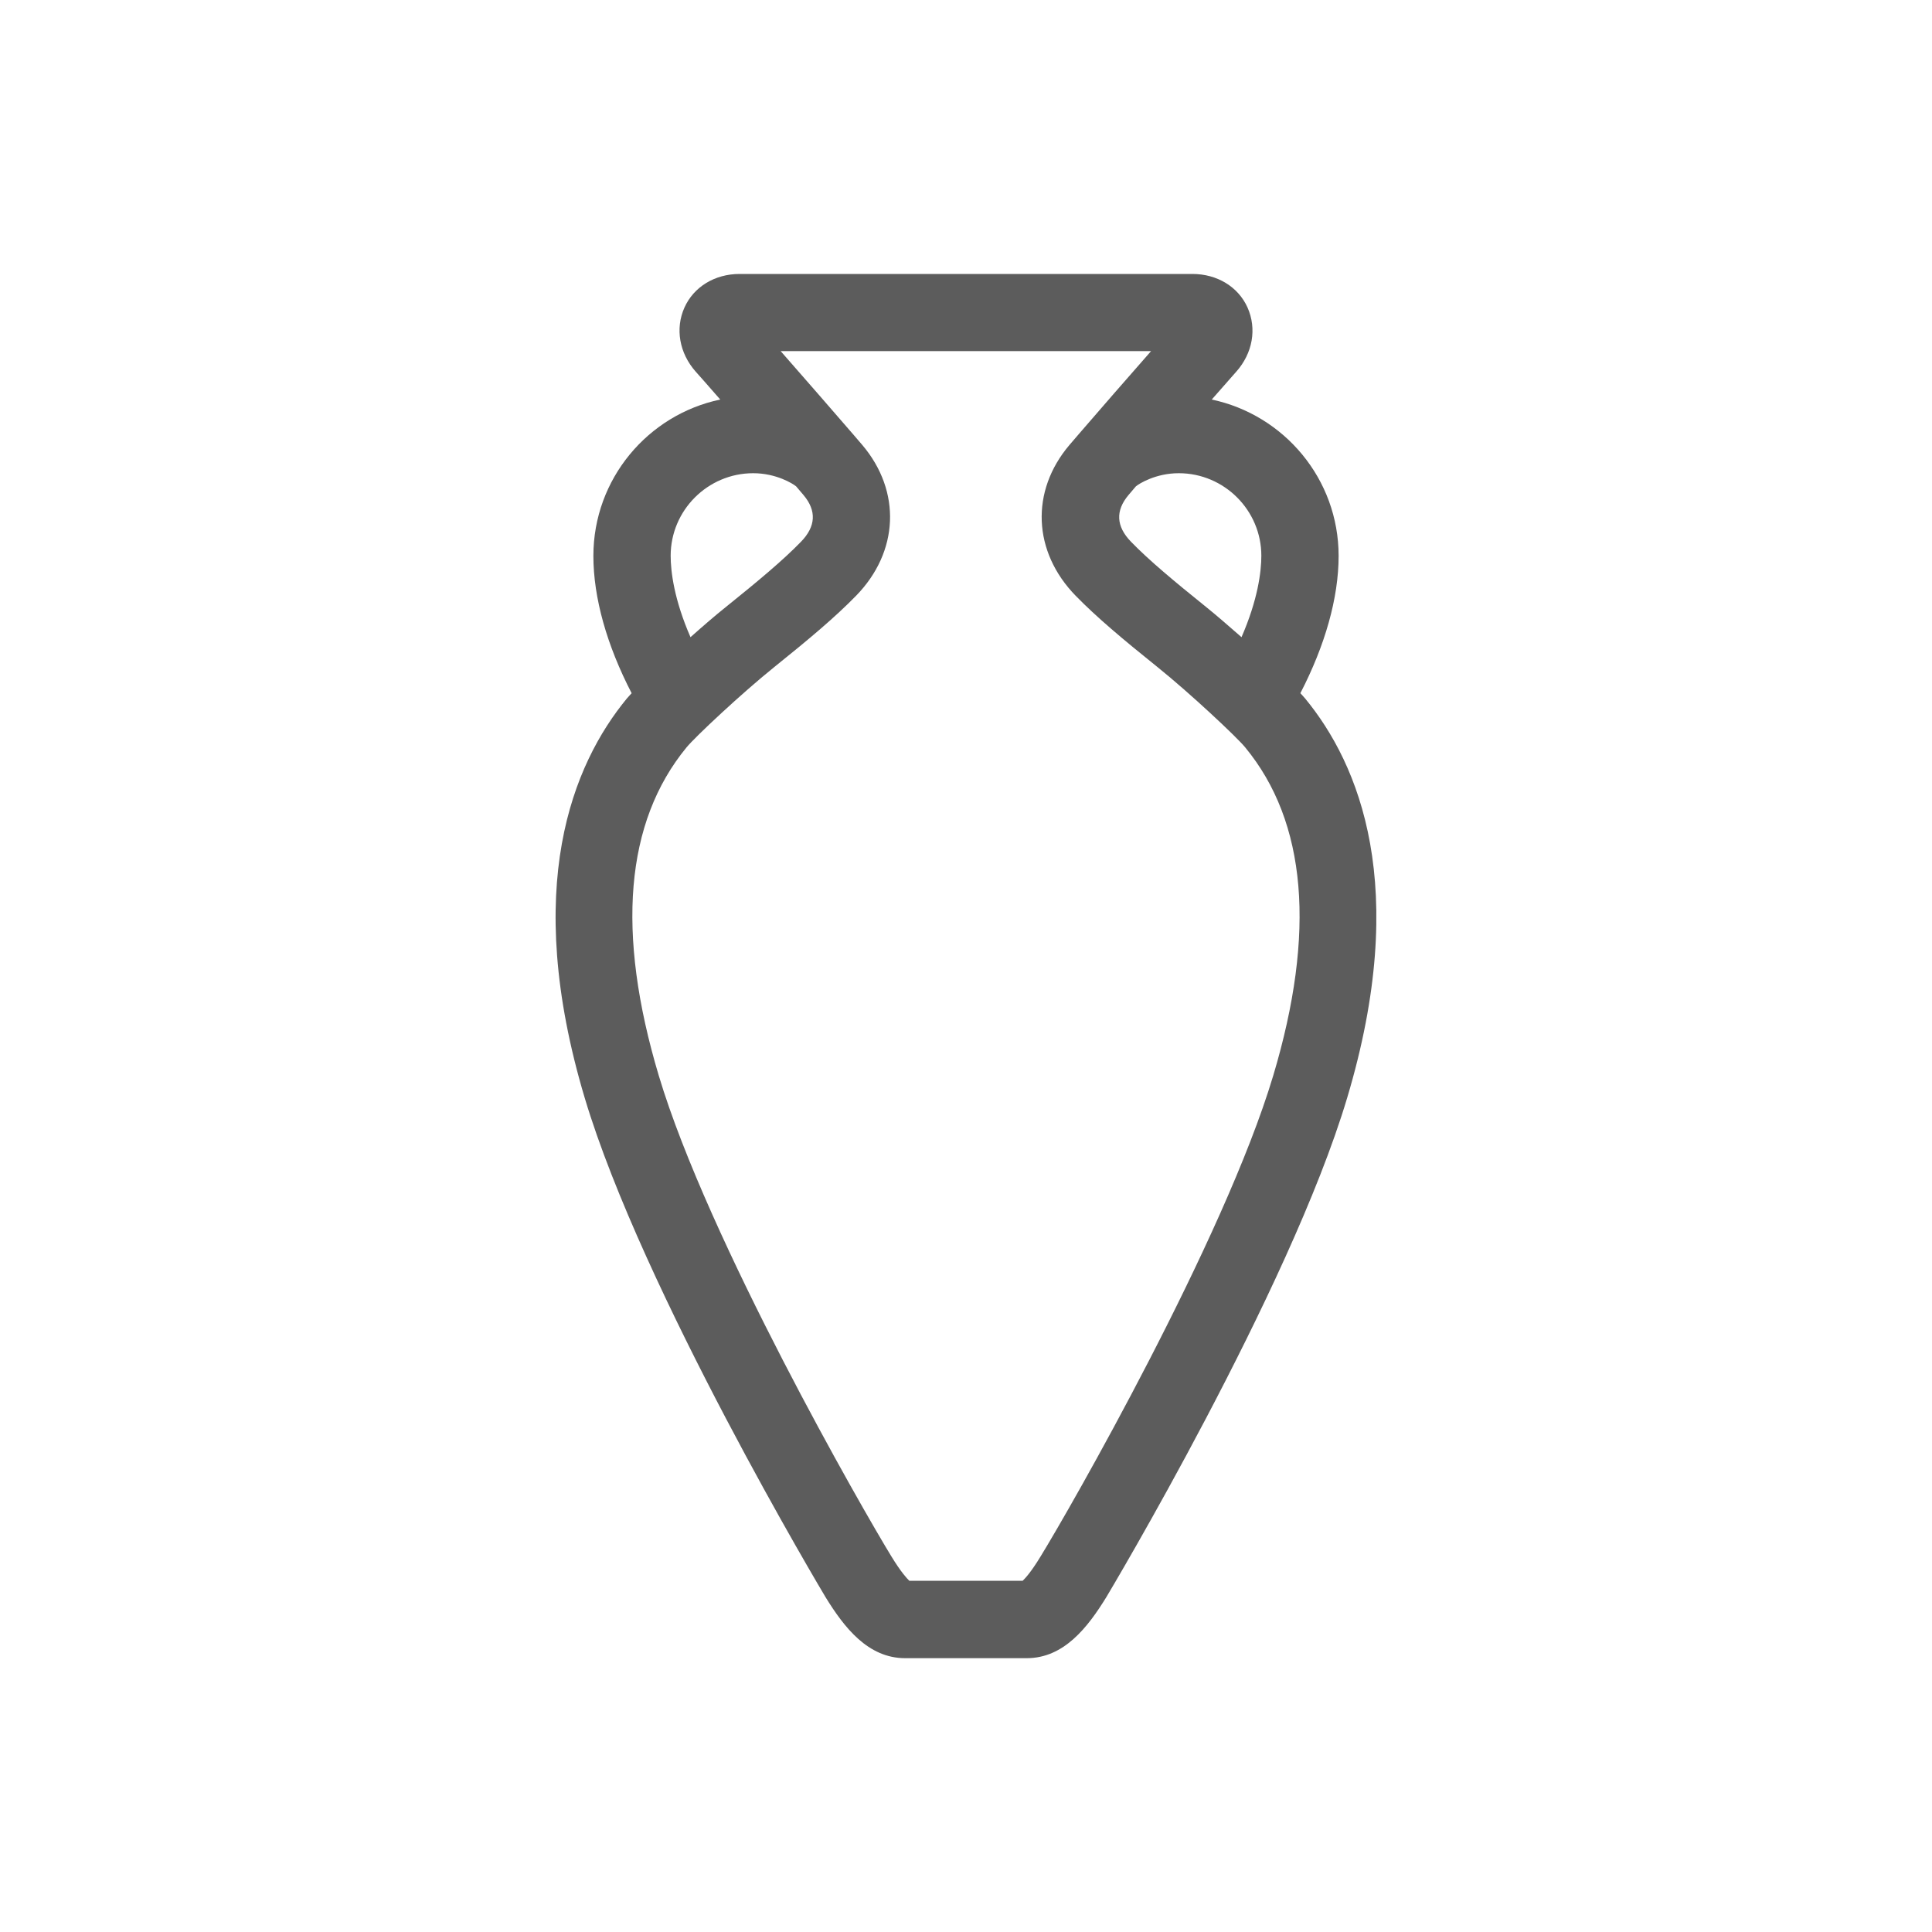 <svg xml:space="preserve" style="enable-background:new 0 0 150 150;" viewBox="0 0 150 150" y="0px" x="0px" xmlns:xlink="http://www.w3.org/1999/xlink" xmlns="http://www.w3.org/2000/svg" id="Ebene_1" version="1.1">
<style type="text/css">
	.st0{fill:#5C5C5C;}
</style>
<g>
	<path d="M101.33,54.23c-0.1-0.12-0.24-0.27-0.37-0.41c1.92-3.71,2.97-7.4,2.97-10.66c0-5.97-4.23-10.95-9.85-12.14
		c0.96-1.09,1.7-1.94,1.91-2.17c1.27-1.43,1.6-3.33,0.87-4.97c-0.72-1.61-2.36-2.61-4.28-2.61H57.42c-1.92,0-3.56,1-4.28,2.61
		c-0.73,1.63-0.4,3.53,0.87,4.97c0.21,0.23,0.95,1.07,1.91,2.17c-5.62,1.18-9.85,6.17-9.85,12.14c0,3.26,1.05,6.95,2.97,10.66
		c-0.13,0.15-0.28,0.3-0.37,0.41c-4.2,5.1-8.17,14.63-3.27,31.02c4.48,14.97,18.56,38.53,18.7,38.76c1.44,2.34,3.29,4.73,6.17,4.73
		h9.45c2.88,0,4.73-2.39,6.17-4.73c0.14-0.23,14.22-23.78,18.7-38.76C109.5,68.85,105.53,59.33,101.33,54.23z M97.93,43.15
		c0,1.23-0.27,3.41-1.54,6.32c-0.99-0.87-1.95-1.7-2.73-2.33c-2.56-2.06-4.44-3.63-5.84-5.07c-1.17-1.2-1.23-2.42-0.2-3.64
		l0.57-0.67c0.25-0.21,1.54-1.02,3.33-1.02C95.05,36.74,97.93,39.62,97.93,43.15z M58.48,36.74c1.78,0,3.08,0.81,3.33,1.02
		l0.57,0.67c1.03,1.22,0.97,2.44-0.2,3.64c-1.4,1.44-3.28,3.01-5.84,5.07c-0.78,0.62-1.74,1.45-2.73,2.33
		c-1.27-2.91-1.54-5.09-1.54-6.32C52.07,39.62,54.95,36.74,58.48,36.74z M98.85,83.52c-3.82,12.75-15.85,33.74-18.07,37.34
		c-0.73,1.2-1.18,1.68-1.38,1.87h-8.8c-0.2-0.19-0.65-0.68-1.38-1.87c-2.21-3.6-14.25-24.59-18.07-37.34
		c-3.33-11.12-2.61-19.7,2.15-25.49c0.67-0.82,4.28-4.2,6.79-6.22c2.74-2.2,4.76-3.9,6.37-5.55c3.34-3.42,3.53-8.12,0.49-11.71
		l-0.73-0.85c-1.47-1.71-3.86-4.44-5.61-6.44h28.76c-1.75,1.99-4.14,4.73-5.61,6.44l-0.73,0.85c-3.04,3.58-2.85,8.29,0.49,11.71
		c1.61,1.65,3.63,3.35,6.37,5.55c2.51,2.02,6.12,5.4,6.79,6.22C101.45,63.82,102.18,72.4,98.85,83.52z" class="st0"></path>
</g>
</svg>
